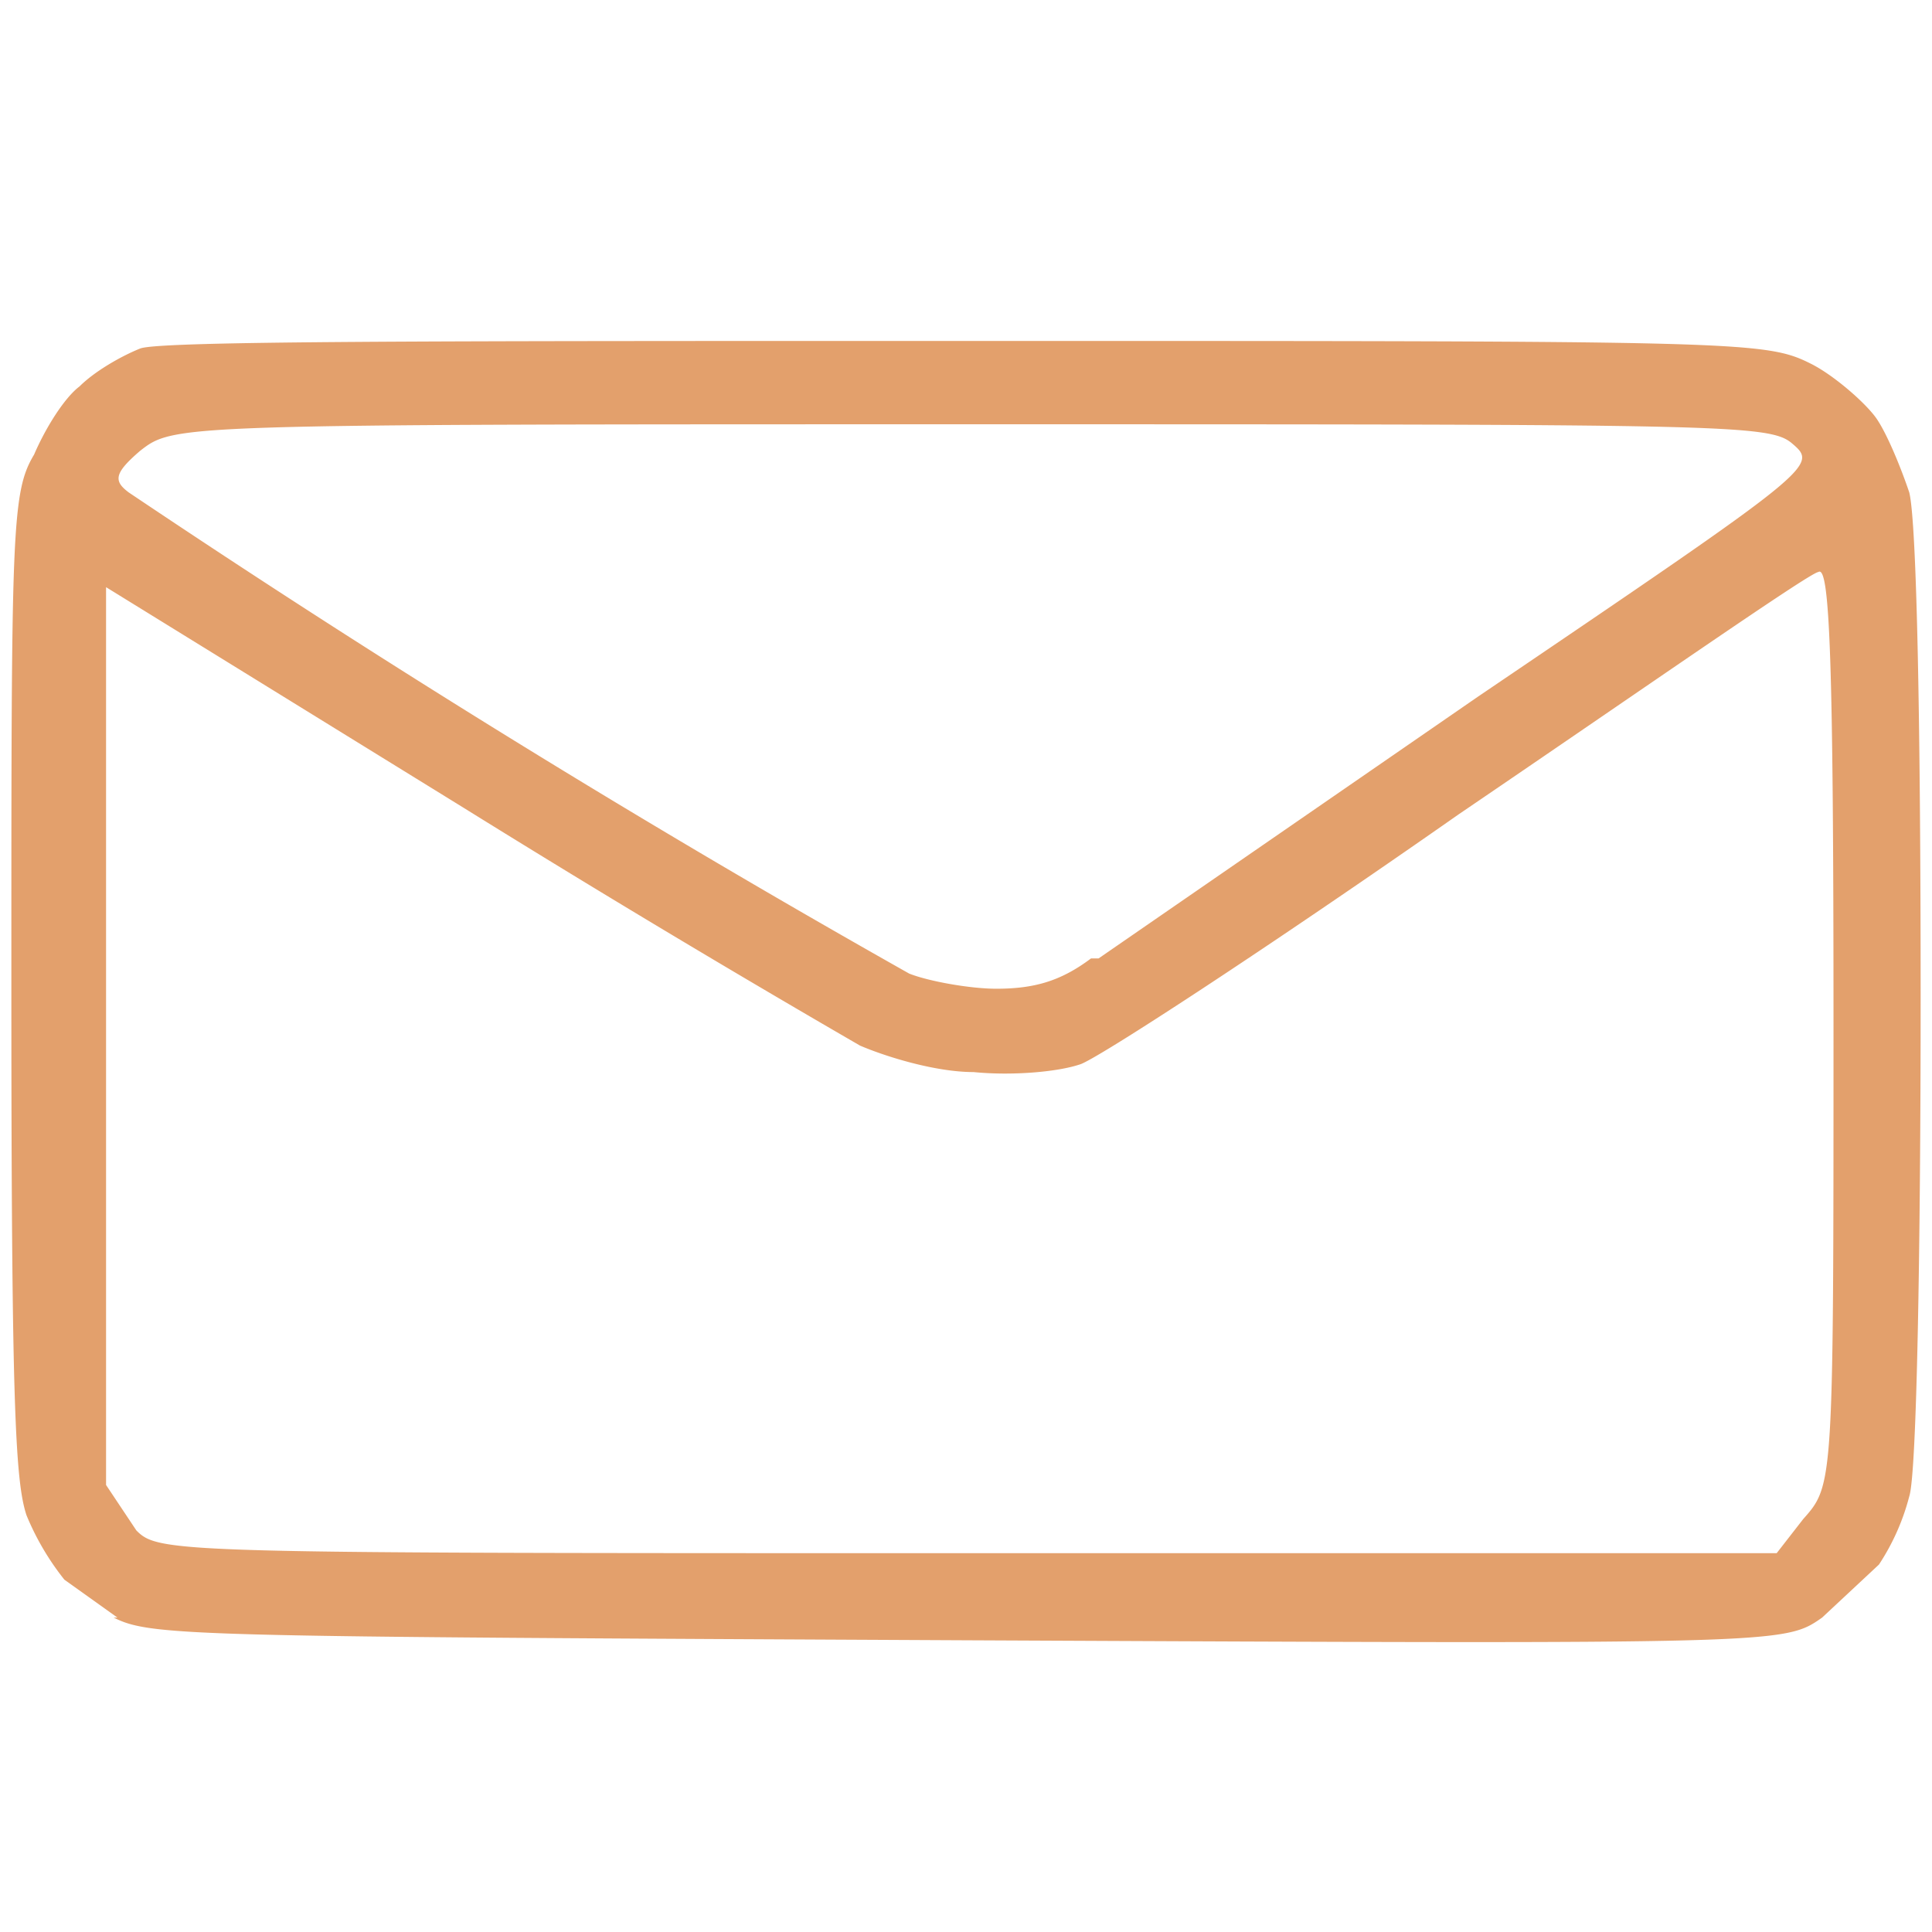 <?xml version="1.0" encoding="UTF-8" standalone="no"?><svg xmlns="http://www.w3.org/2000/svg" viewBox="0 0 51 51"><path fill="#e3a06c" d="m3.1 42.7-1.4-1a7 7 0 0 1-1-1.7c-.3-.9-.4-3-.4-14 0-12 0-13 .6-14 .3-.7.8-1.5 1.2-1.8.4-.4 1.1-.8 1.6-1C4.2 9 11.3 9 25.6 9c20.4 0 21 0 22.2.6.6.3 1.4 1 1.7 1.4.3.4.7 1.4.9 2 .2.8.3 6.2.3 13.3 0 6.6-.1 12.6-.3 13.2a6 6 0 0 1-.8 1.8l-1.5 1.4c-1 .7-1 .7-22.5.6C5 43.2 4 43.2 3 42.7zm44.5-2.6c.8-.9.8-.9.8-13 0-9.7-.1-12.2-.4-12-.2 0-4.5 3-9.5 6.4-5 3.5-9.6 6.5-10 6.6-.6.2-1.8.3-2.8.2-1 0-2.3-.4-3-.7a392 392 0 0 1-10.5-6.3l-9.4-5.8v23.7l.8 1.2c.6.6 1 .6 22 .6h21.3zM29 25.3l10-6.9c9-6.1 9-6.1 8.3-6.7-.6-.5-1.8-.5-21.7-.5-21 0-21 0-21.9.7-.7.6-.7.8-.3 1.1A310 310 0 0 0 24 25.7c.5.2 1.6.4 2.3.4 1 0 1.7-.2 2.5-.8z"/></svg>